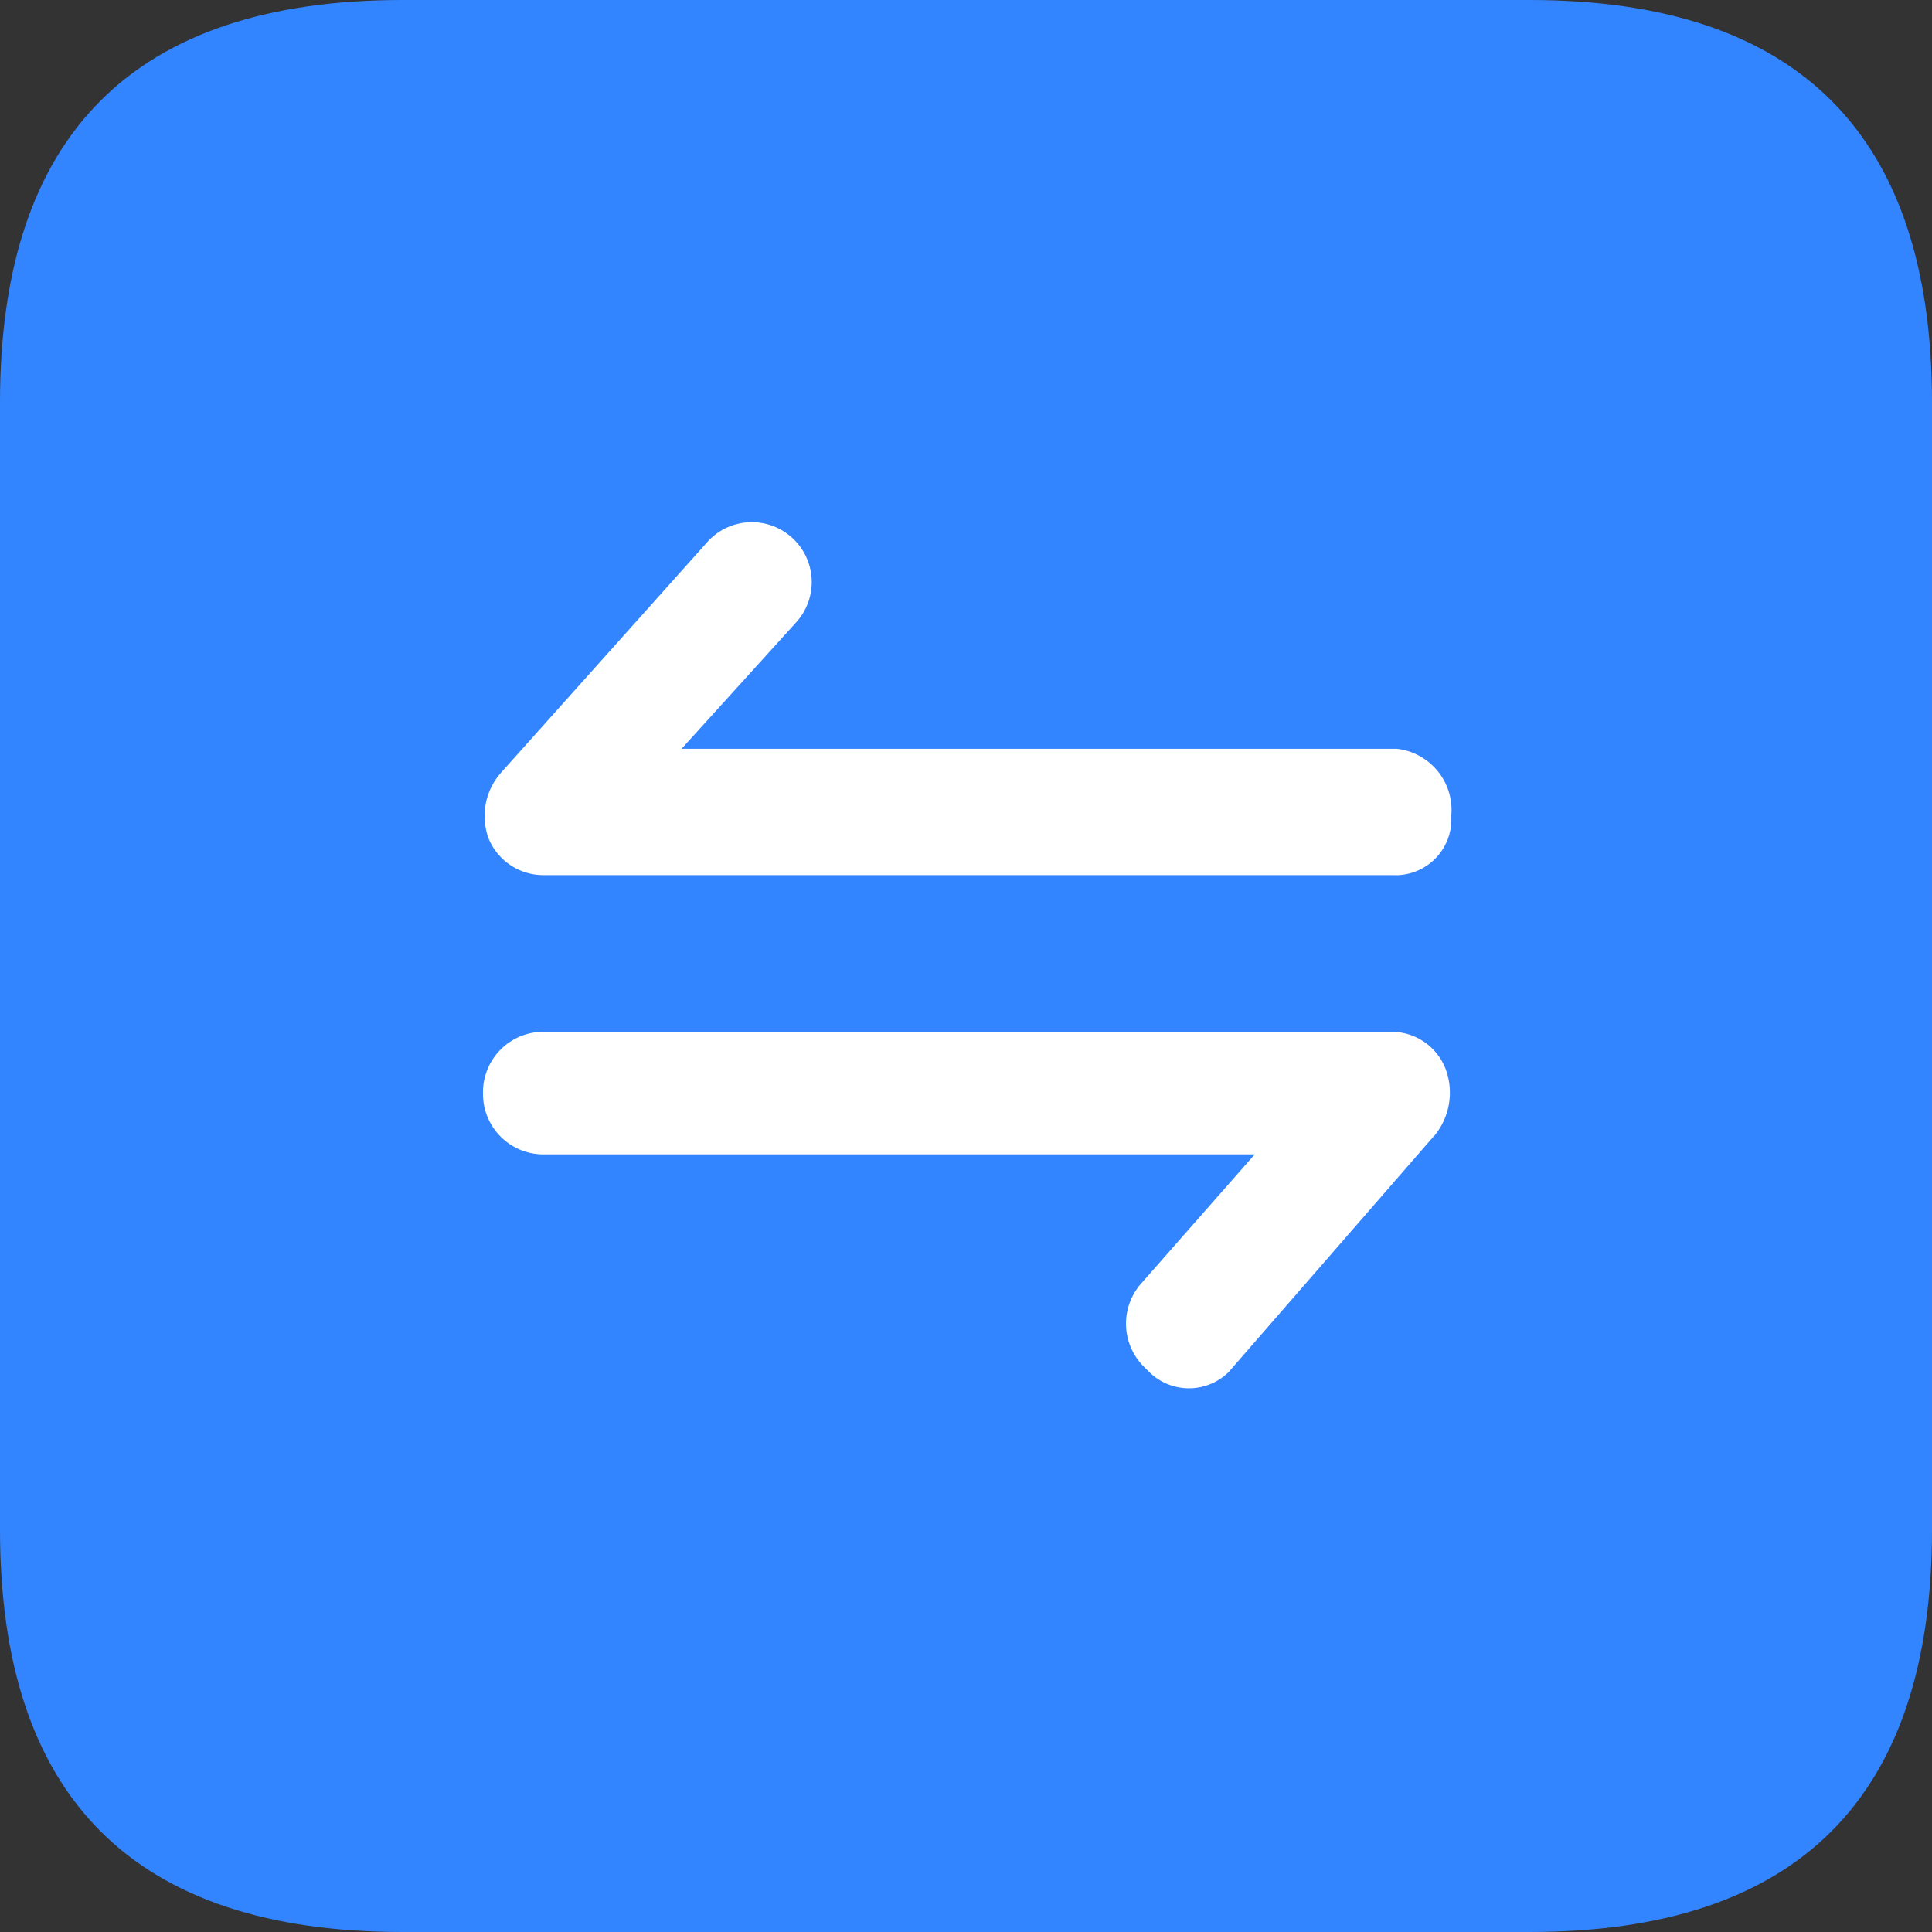 <?xml version="1.0" standalone="no"?><!DOCTYPE svg PUBLIC "-//W3C//DTD SVG 1.1//EN" "http://www.w3.org/Graphics/SVG/1.1/DTD/svg11.dtd"><svg  class="icon" viewBox="0 0 1024 1024" version="1.1" xmlns="http://www.w3.org/2000/svg" xmlns:xlink="http://www.w3.org/1999/xlink" width="48" height="48"><rect x="0" y="0" width="1024" height="1024" fill="#333333" stroke="none"/><path d="M0 0m213.333 0l597.333 0q213.333 0 213.333 213.333l0 597.333q0 213.333-213.333 213.333l-597.333 0q-213.333 0-213.333-213.333l0-597.333q0-213.333 213.333-213.333Z" fill="#3385FF"></path><path d="M265.472 409.621l108.565-121.365a31.744 31.744 0 1 1 47.957 41.579l-60.757 67.051h379.264a32.661 32.661 0 0 1 28.736 35.115v3.669a29.611 29.611 0 0 1-31.168 28.16h-450.133a31.381 31.381 0 0 1-28.843-19.093 34.539 34.539 0 0 1 6.4-35.115zM759.936 602.24l-107.648 123.733-0.96 1.131a30.016 30.016 0 0 1-42.496-0.192l-0.96-0.96-0.96-0.96a32.213 32.213 0 0 1-2.133-44.629l60.267-68.523h-377.387A32 32 0 0 1 256 579.413a32 32 0 0 1 31.659-32.533h449.92a30.72 30.72 0 0 1 28.587 19.584 35.861 35.861 0 0 1-6.229 35.883z" fill="#FFFFFF"></path></svg>
